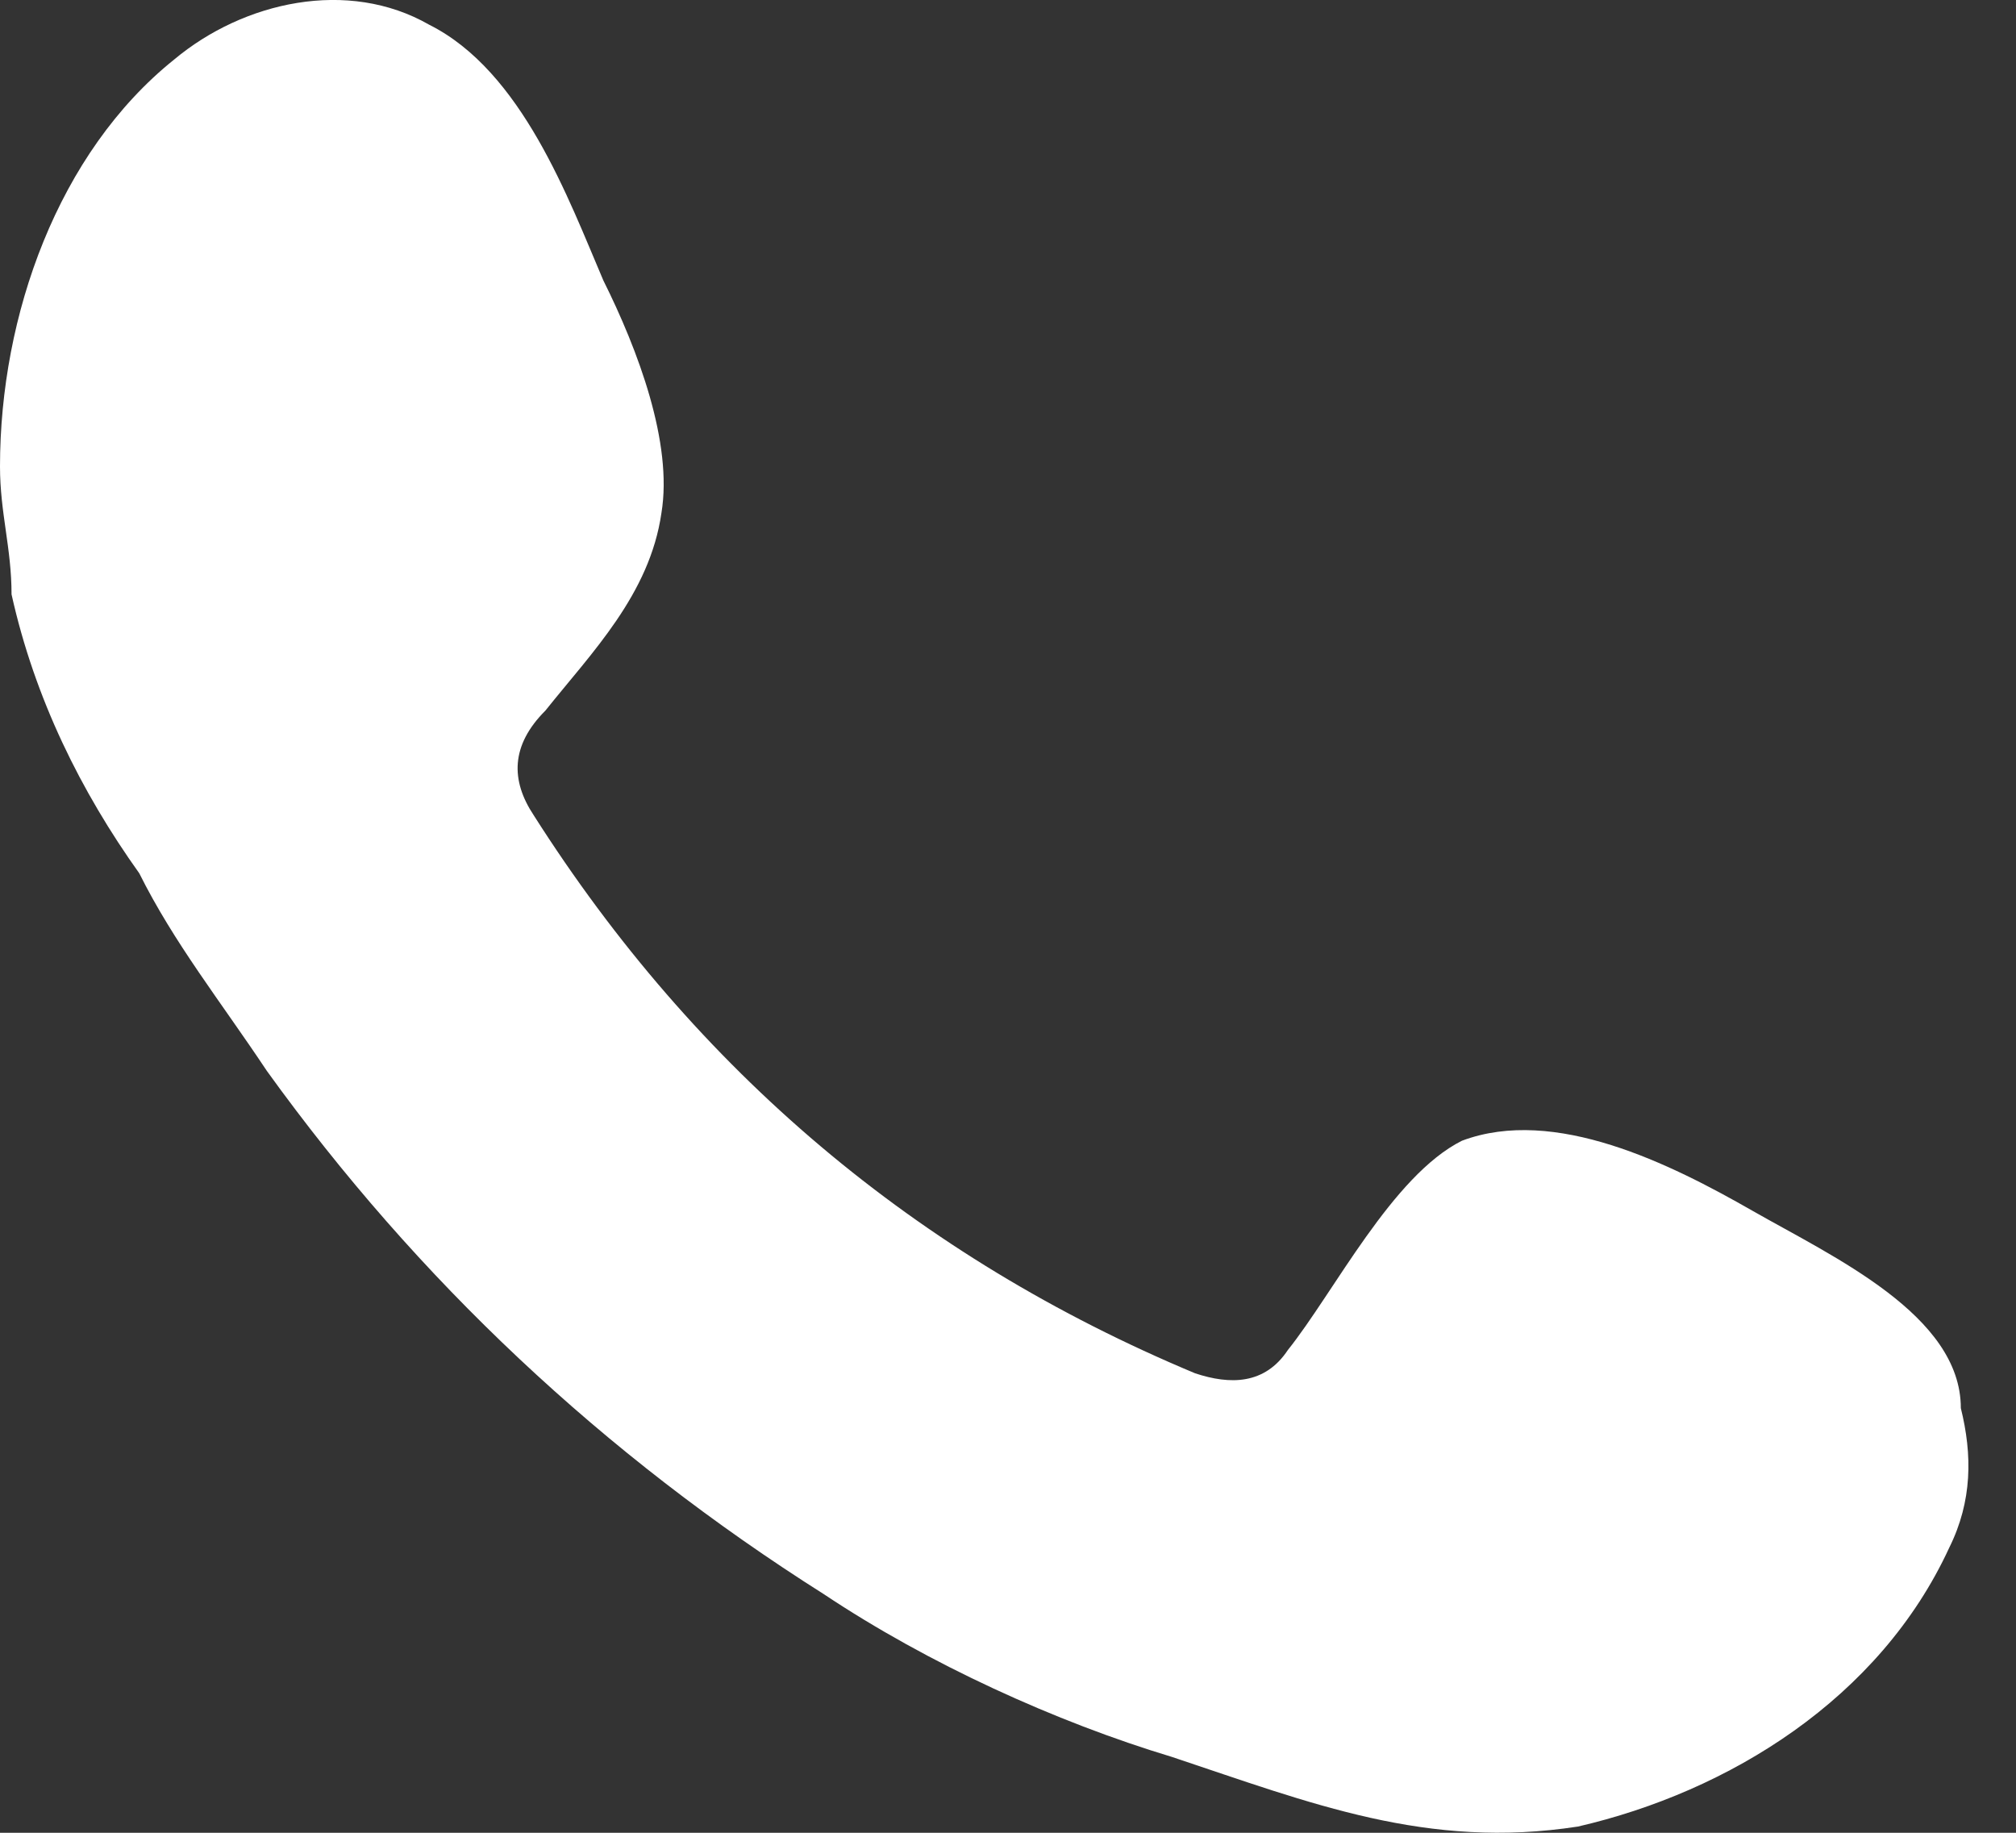 <?xml version="1.0" encoding="UTF-8"?>
<svg xmlns="http://www.w3.org/2000/svg" width="11" height="10" viewBox="0 0 11 10" fill="none">
  <rect x="0" y="0" width="11" height="10" fill="#333333" stroke="none"/>
  <path id="Vector" fill-rule="evenodd" clip-rule="evenodd" d="M9.56 6.605C9.116 6.351 8.483 6.034 7.977 6.224C7.597 6.414 7.28 7.049 7.027 7.366C6.901 7.556 6.711 7.556 6.521 7.493C5.001 6.858 3.799 5.843 2.912 4.448C2.786 4.258 2.786 4.067 2.976 3.877C3.229 3.56 3.545 3.243 3.609 2.799C3.672 2.418 3.482 1.911 3.292 1.53C3.102 1.086 2.849 0.389 2.342 0.135C1.899 -0.119 1.329 0.008 0.95 0.325C0.317 0.833 0 1.721 0 2.545C0 2.799 0.063 2.989 0.063 3.243C0.19 3.814 0.443 4.321 0.76 4.765C0.95 5.146 1.203 5.463 1.456 5.843C2.279 6.985 3.292 7.937 4.495 8.698C5.065 9.078 5.761 9.395 6.394 9.586C7.154 9.839 7.787 10.093 8.61 9.966C9.433 9.776 10.256 9.269 10.636 8.444C10.762 8.19 10.762 7.937 10.699 7.683C10.699 7.175 10.003 6.858 9.56 6.605Z" fill="white"></path>
</svg>
